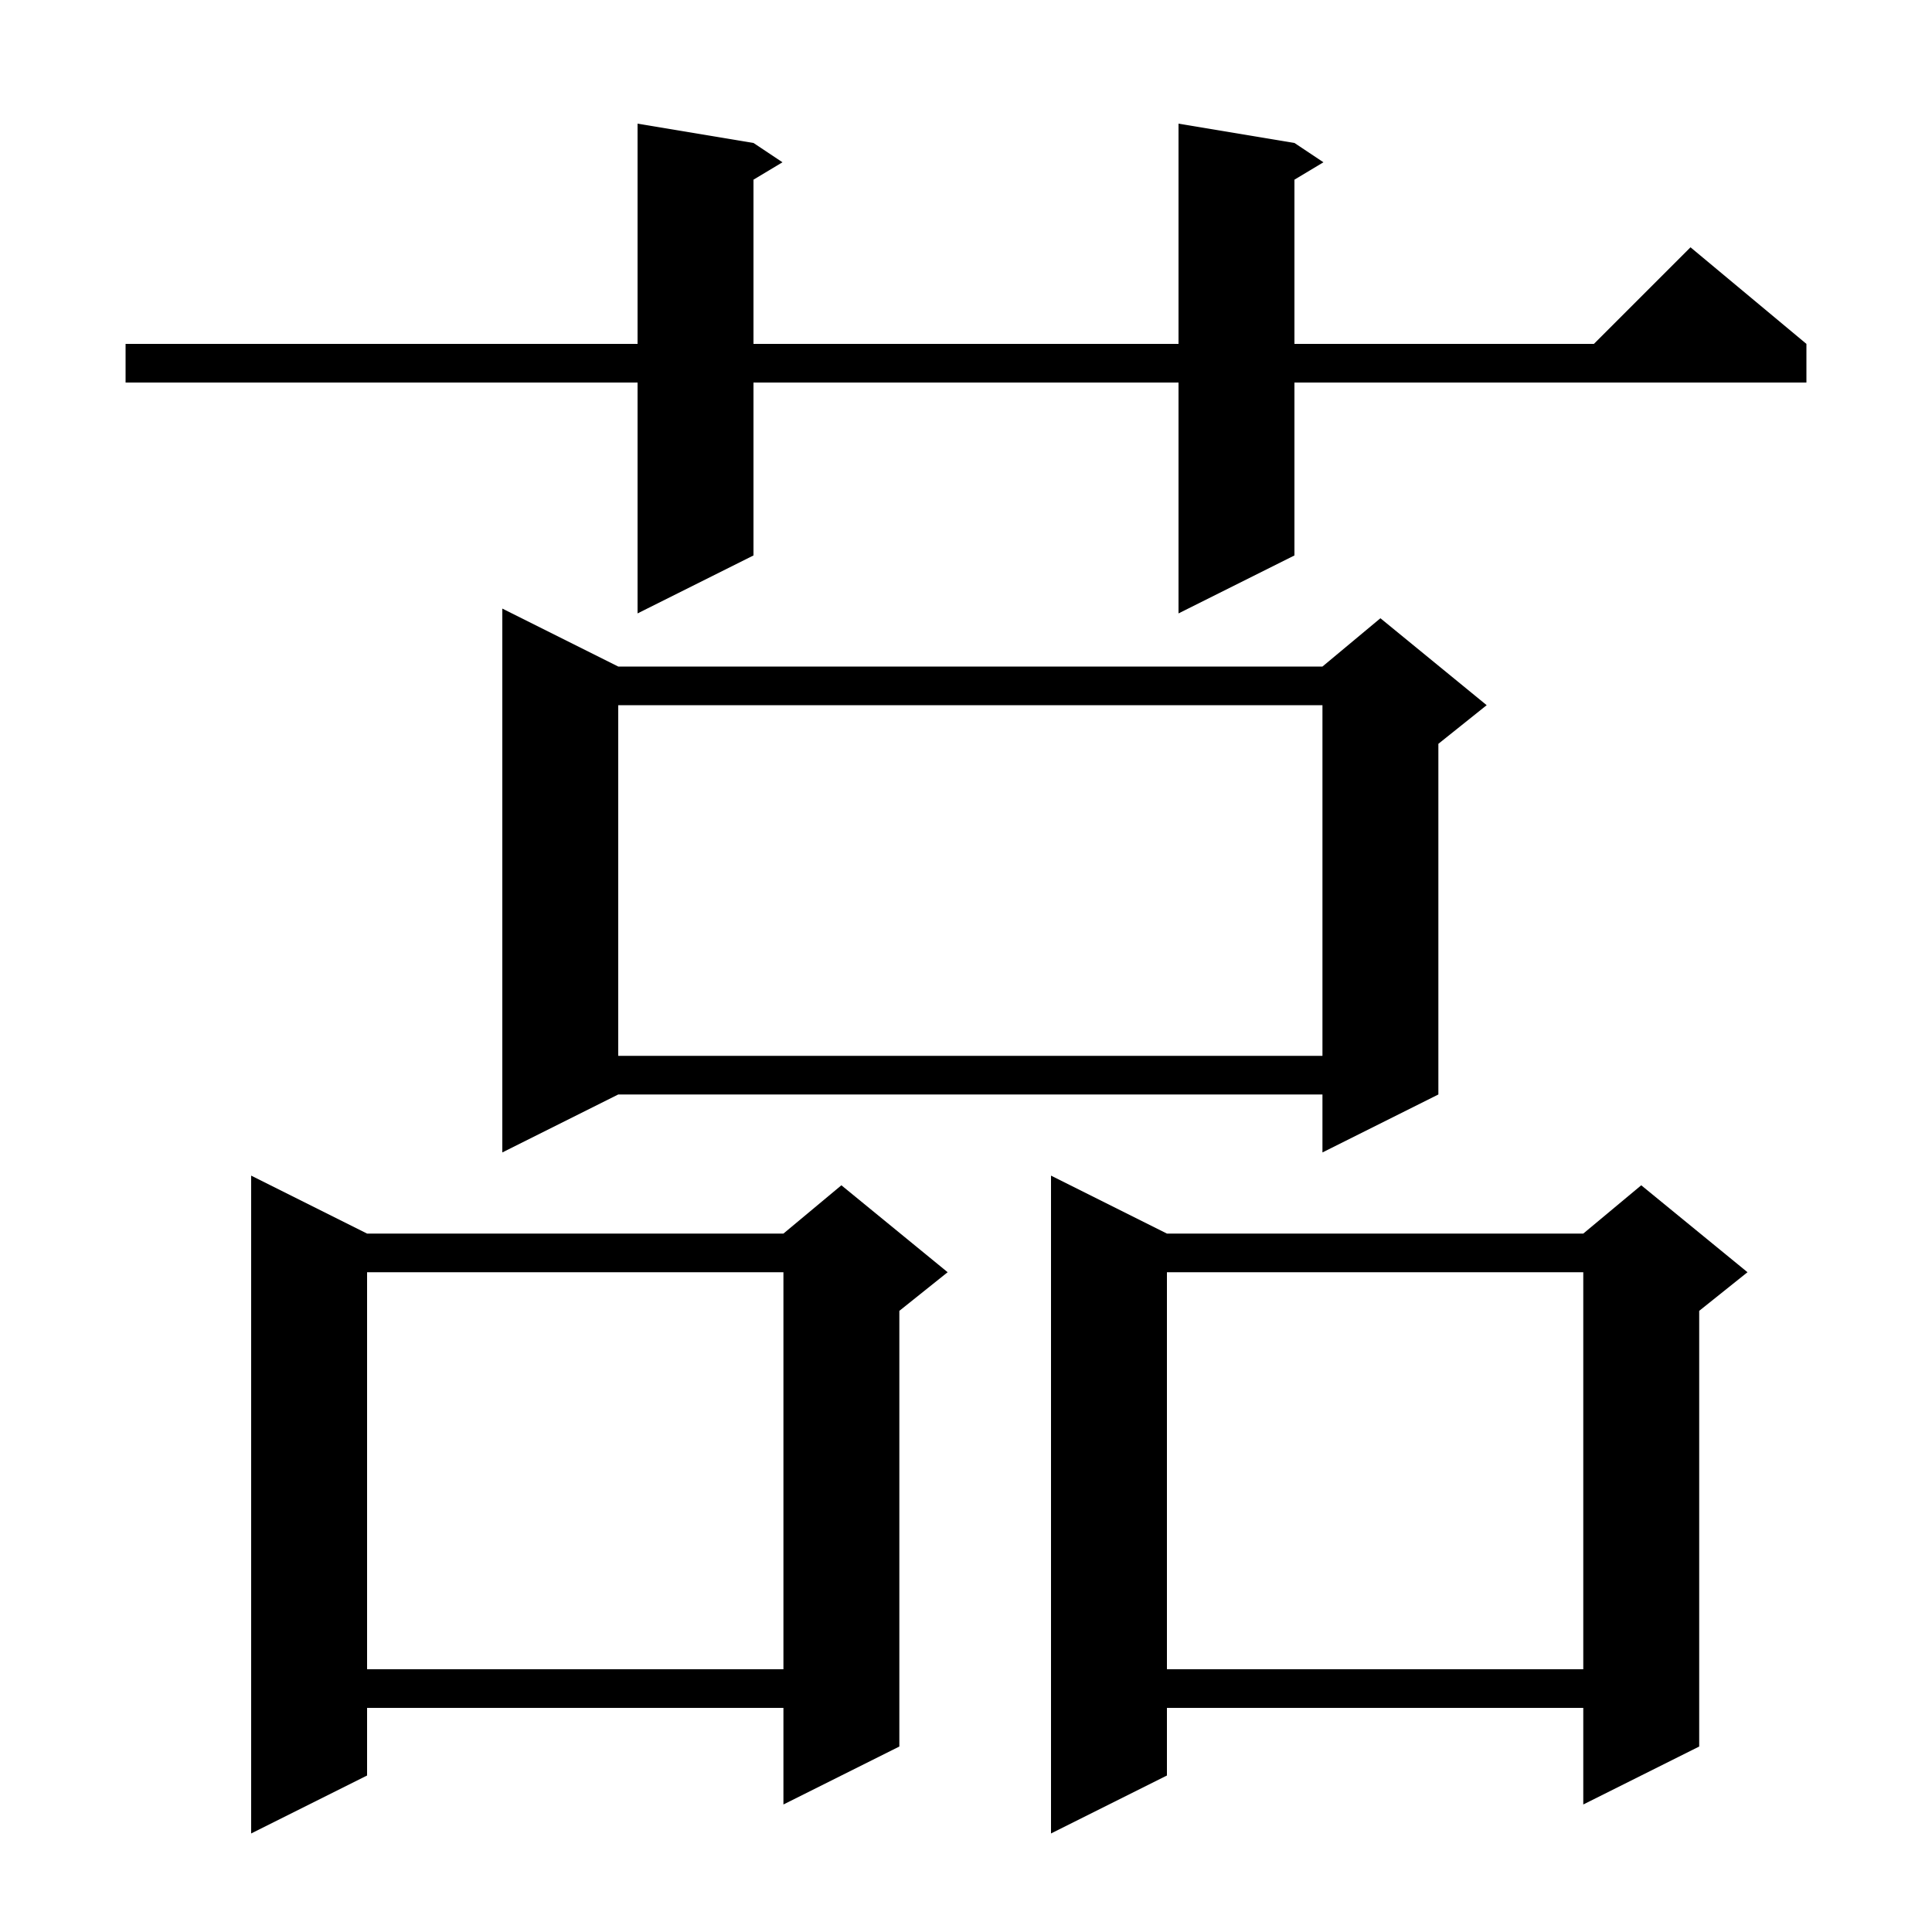 <svg xmlns="http://www.w3.org/2000/svg" xmlns:xlink="http://www.w3.org/1999/xlink" version="1.1" baseProfile="full" viewBox="0 0 200 200" width="200" height="200">
<g fill="black">
<path d="M 120.8 127.7 L 163.9 127.7 L 169.9 122.7 L 180.9 131.7 L 175.9 135.7 L 175.9 180.8 L 163.9 186.8 L 163.9 176.8 L 120.8 176.8 L 120.8 183.8 L 108.8 189.8 L 108.8 121.7 Z M 38.0 127.7 L 81.1 127.7 L 87.1 122.7 L 98.1 131.7 L 93.1 135.7 L 93.1 180.8 L 81.1 186.8 L 81.1 176.8 L 38.0 176.8 L 38.0 183.8 L 26.0 189.8 L 26.0 121.7 Z M 120.8 131.7 L 120.8 172.8 L 163.9 172.8 L 163.9 131.7 Z M 38.0 131.7 L 38.0 172.8 L 81.1 172.8 L 81.1 131.7 Z M 64.0 69.0 L 136.9 69.0 L 142.9 64.0 L 153.9 73.0 L 148.9 77.0 L 148.9 113.3 L 136.9 119.3 L 136.9 113.3 L 64.0 113.3 L 52.0 119.3 L 52.0 63.0 Z M 64.0 73.0 L 64.0 109.3 L 136.9 109.3 L 136.9 73.0 Z M 134.0 14.8 L 137.0 16.8 L 134.0 18.6 L 134.0 35.6 L 165.0 35.6 L 175.0 25.6 L 187.0 35.6 L 187.0 39.6 L 134.0 39.6 L 134.0 57.5 L 122.0 63.5 L 122.0 39.6 L 78.0 39.6 L 78.0 57.5 L 66.0 63.5 L 66.0 39.6 L 13.0 39.6 L 13.0 35.6 L 66.0 35.6 L 66.0 12.8 L 78.0 14.8 L 81.0 16.8 L 78.0 18.6 L 78.0 35.6 L 122.0 35.6 L 122.0 12.8 Z " />
</g>
</svg>